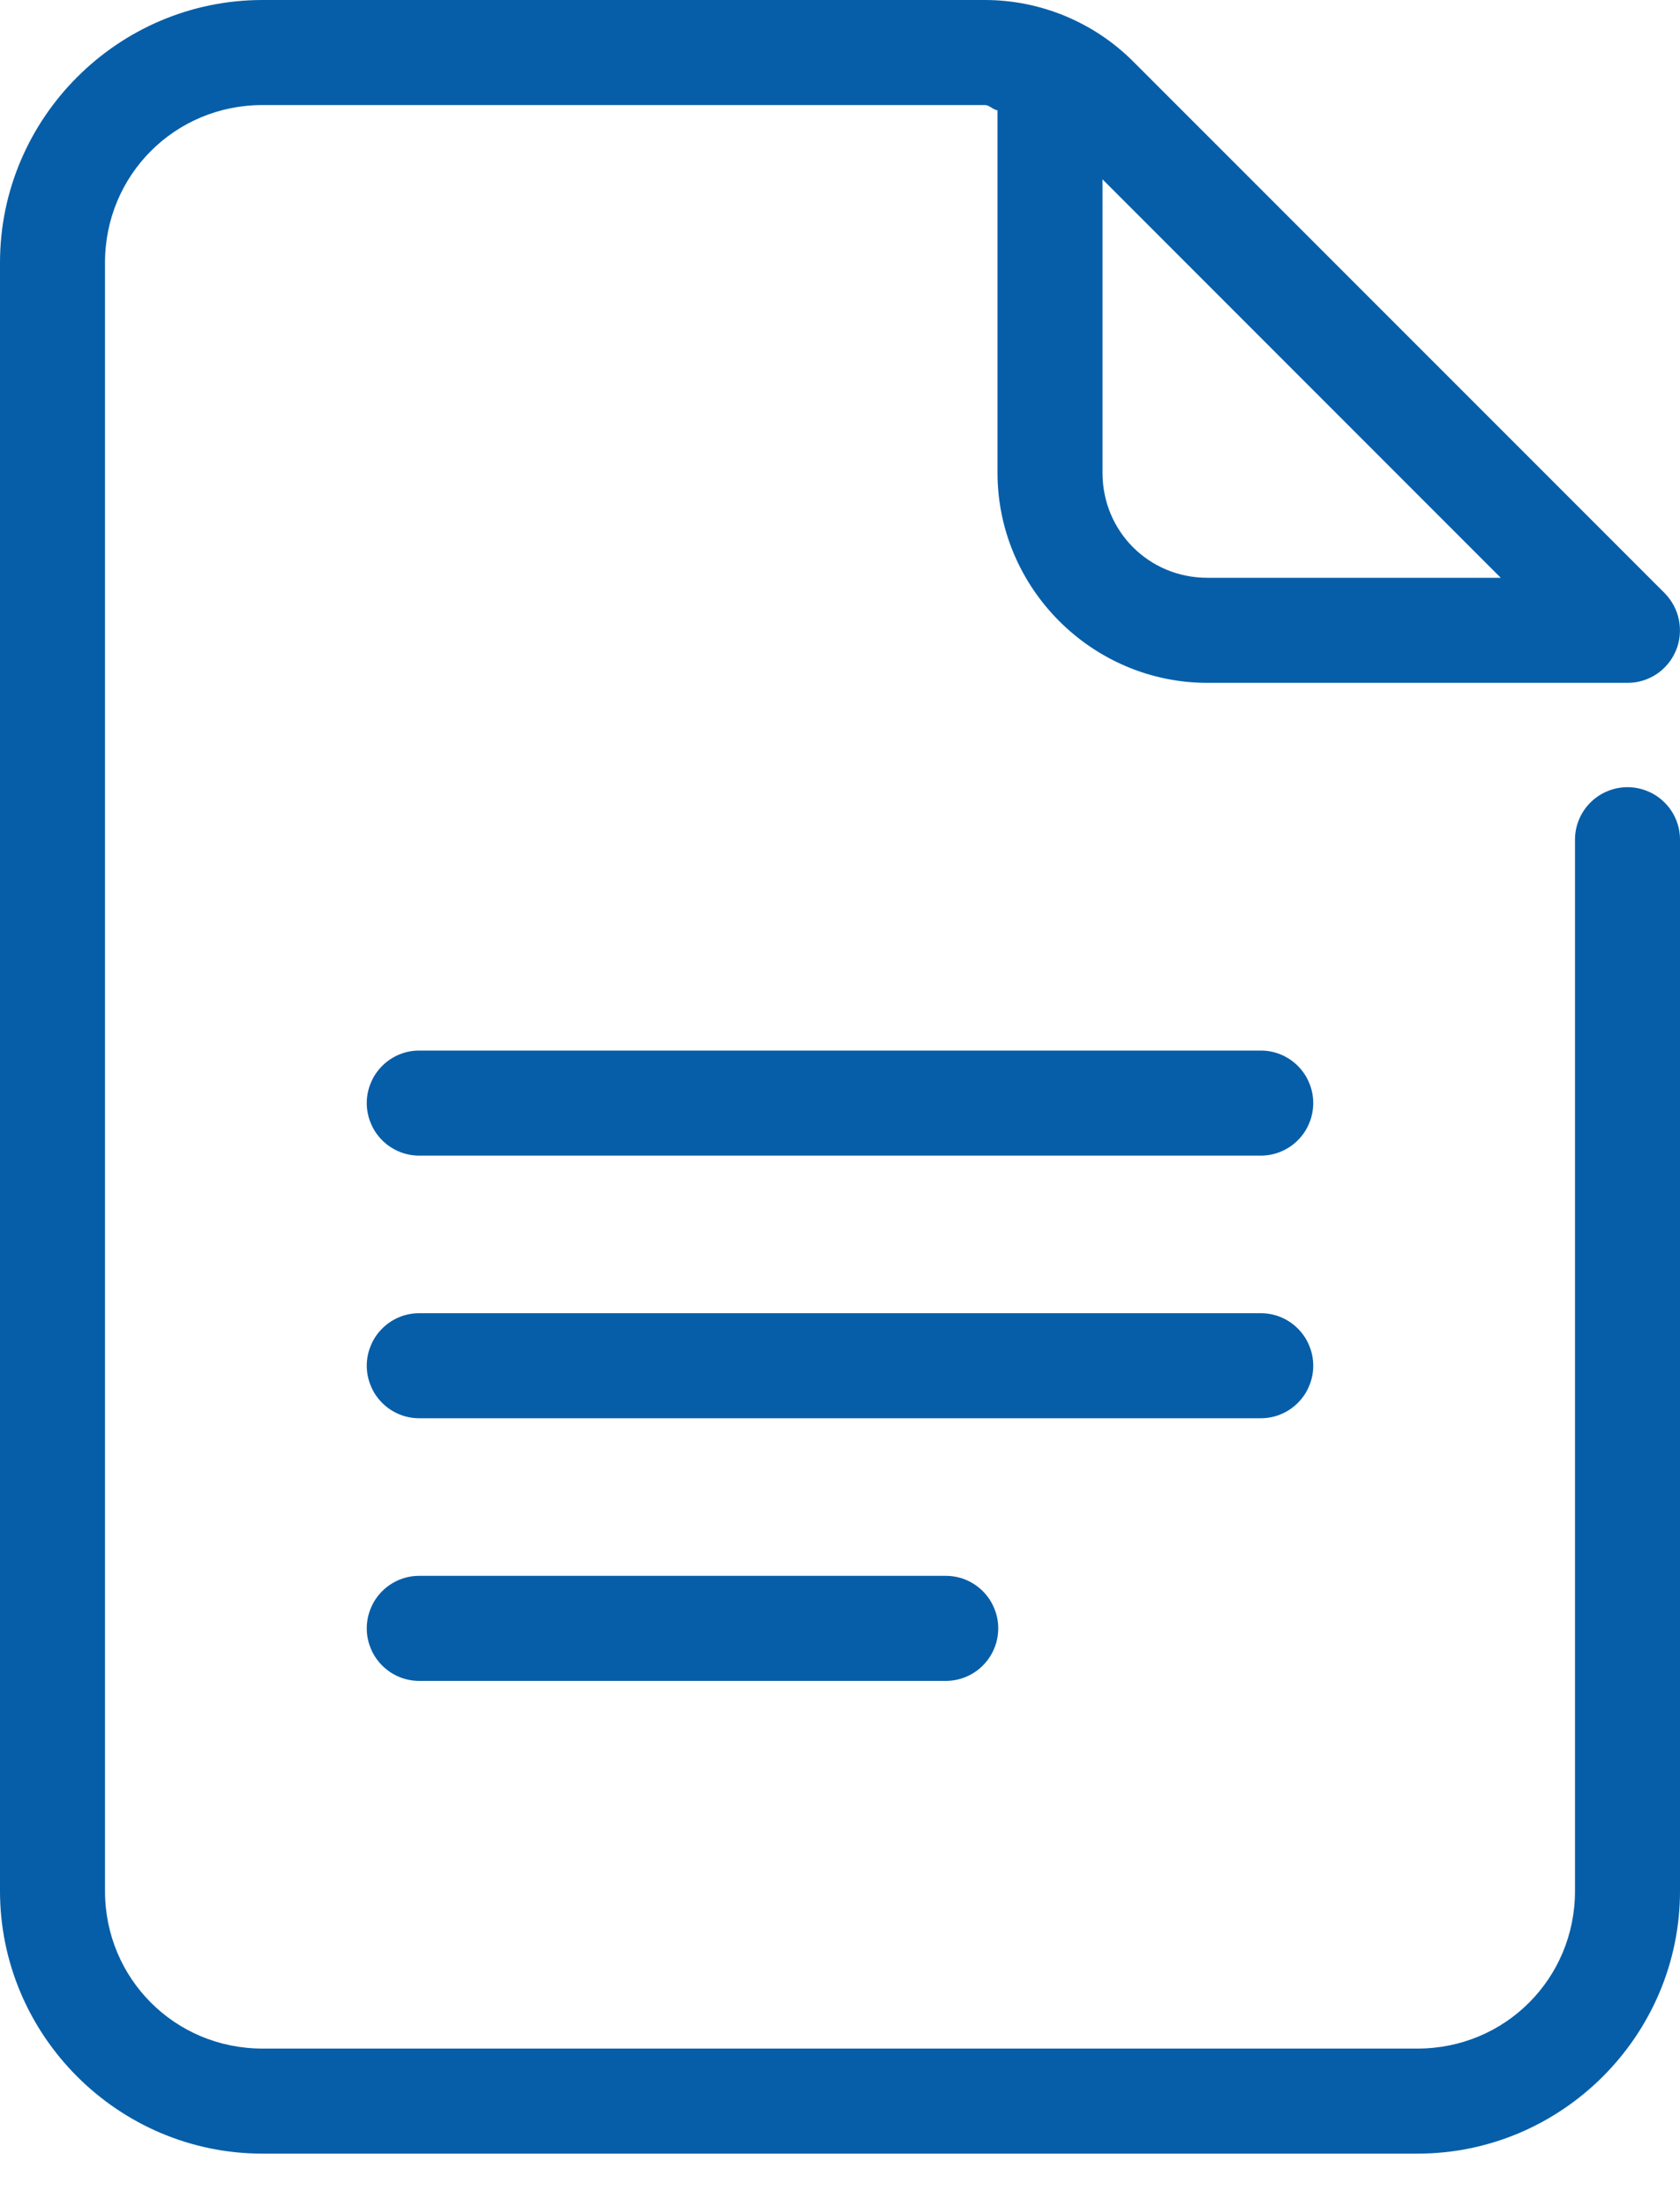 <svg width="16" height="21" viewBox="0 0 16 21" fill="none" xmlns="http://www.w3.org/2000/svg">
<path d="M2.5 0C1.125 0 0 1.125 0 2.5V18C0 19.375 1.125 20.5 2.5 20.5H13.5C14.875 20.5 16 19.375 16 18V8C16.001 7.934 15.989 7.868 15.964 7.806C15.939 7.745 15.903 7.689 15.856 7.642C15.81 7.595 15.754 7.557 15.693 7.532C15.632 7.506 15.566 7.493 15.5 7.493C15.434 7.493 15.368 7.506 15.307 7.532C15.246 7.557 15.19 7.595 15.144 7.642C15.097 7.689 15.061 7.745 15.036 7.806C15.011 7.868 14.999 7.934 15 8V18C15 18.834 14.334 19.5 13.5 19.5H2.5C1.666 19.5 1 18.834 1 18V2.5C1 1.666 1.666 1 2.5 1H9.379C9.424 1 9.455 1.044 9.5 1.05V4.5C9.5 5.599 10.401 6.5 11.5 6.5H15.5C15.599 6.5 15.695 6.471 15.778 6.416C15.86 6.361 15.924 6.283 15.962 6.191C16 6.1 16.009 5.999 15.99 5.902C15.971 5.806 15.923 5.716 15.854 5.646L10.793 0.586C10.418 0.211 9.909 0 9.379 0H2.5ZM10.5 1.707L14.293 5.5H11.5C10.942 5.5 10.5 5.058 10.5 4.5V1.707ZM4 10C3.934 9.999 3.868 10.011 3.806 10.036C3.745 10.061 3.689 10.097 3.642 10.144C3.595 10.19 3.557 10.246 3.532 10.307C3.506 10.368 3.493 10.434 3.493 10.5C3.493 10.566 3.506 10.632 3.532 10.693C3.557 10.754 3.595 10.81 3.642 10.856C3.689 10.903 3.745 10.939 3.806 10.964C3.868 10.989 3.934 11.001 4 11H12C12.066 11.001 12.132 10.989 12.194 10.964C12.255 10.939 12.311 10.903 12.358 10.856C12.405 10.81 12.443 10.754 12.468 10.693C12.494 10.632 12.507 10.566 12.507 10.5C12.507 10.434 12.494 10.368 12.468 10.307C12.443 10.246 12.405 10.19 12.358 10.144C12.311 10.097 12.255 10.061 12.194 10.036C12.132 10.011 12.066 9.999 12 10H4ZM4 12.5C3.934 12.499 3.868 12.511 3.806 12.536C3.745 12.561 3.689 12.597 3.642 12.644C3.595 12.69 3.557 12.746 3.532 12.807C3.506 12.868 3.493 12.934 3.493 13C3.493 13.066 3.506 13.132 3.532 13.193C3.557 13.254 3.595 13.31 3.642 13.356C3.689 13.403 3.745 13.439 3.806 13.464C3.868 13.489 3.934 13.501 4 13.5H12C12.066 13.501 12.132 13.489 12.194 13.464C12.255 13.439 12.311 13.403 12.358 13.356C12.405 13.31 12.443 13.254 12.468 13.193C12.494 13.132 12.507 13.066 12.507 13C12.507 12.934 12.494 12.868 12.468 12.807C12.443 12.746 12.405 12.69 12.358 12.644C12.311 12.597 12.255 12.561 12.194 12.536C12.132 12.511 12.066 12.499 12 12.5H4ZM4 15C3.934 14.999 3.868 15.011 3.806 15.036C3.745 15.061 3.689 15.097 3.642 15.144C3.595 15.19 3.557 15.246 3.532 15.307C3.506 15.368 3.493 15.434 3.493 15.5C3.493 15.566 3.506 15.632 3.532 15.693C3.557 15.754 3.595 15.81 3.642 15.856C3.689 15.903 3.745 15.939 3.806 15.964C3.868 15.989 3.934 16.001 4 16H9C9.066 16.001 9.132 15.989 9.194 15.964C9.255 15.939 9.311 15.903 9.358 15.856C9.405 15.81 9.443 15.754 9.468 15.693C9.494 15.632 9.507 15.566 9.507 15.5C9.507 15.434 9.494 15.368 9.468 15.307C9.443 15.246 9.405 15.19 9.358 15.144C9.311 15.097 9.255 15.061 9.194 15.036C9.132 15.011 9.066 14.999 9 15H4Z" fill="#075EA8"/>
</svg>
